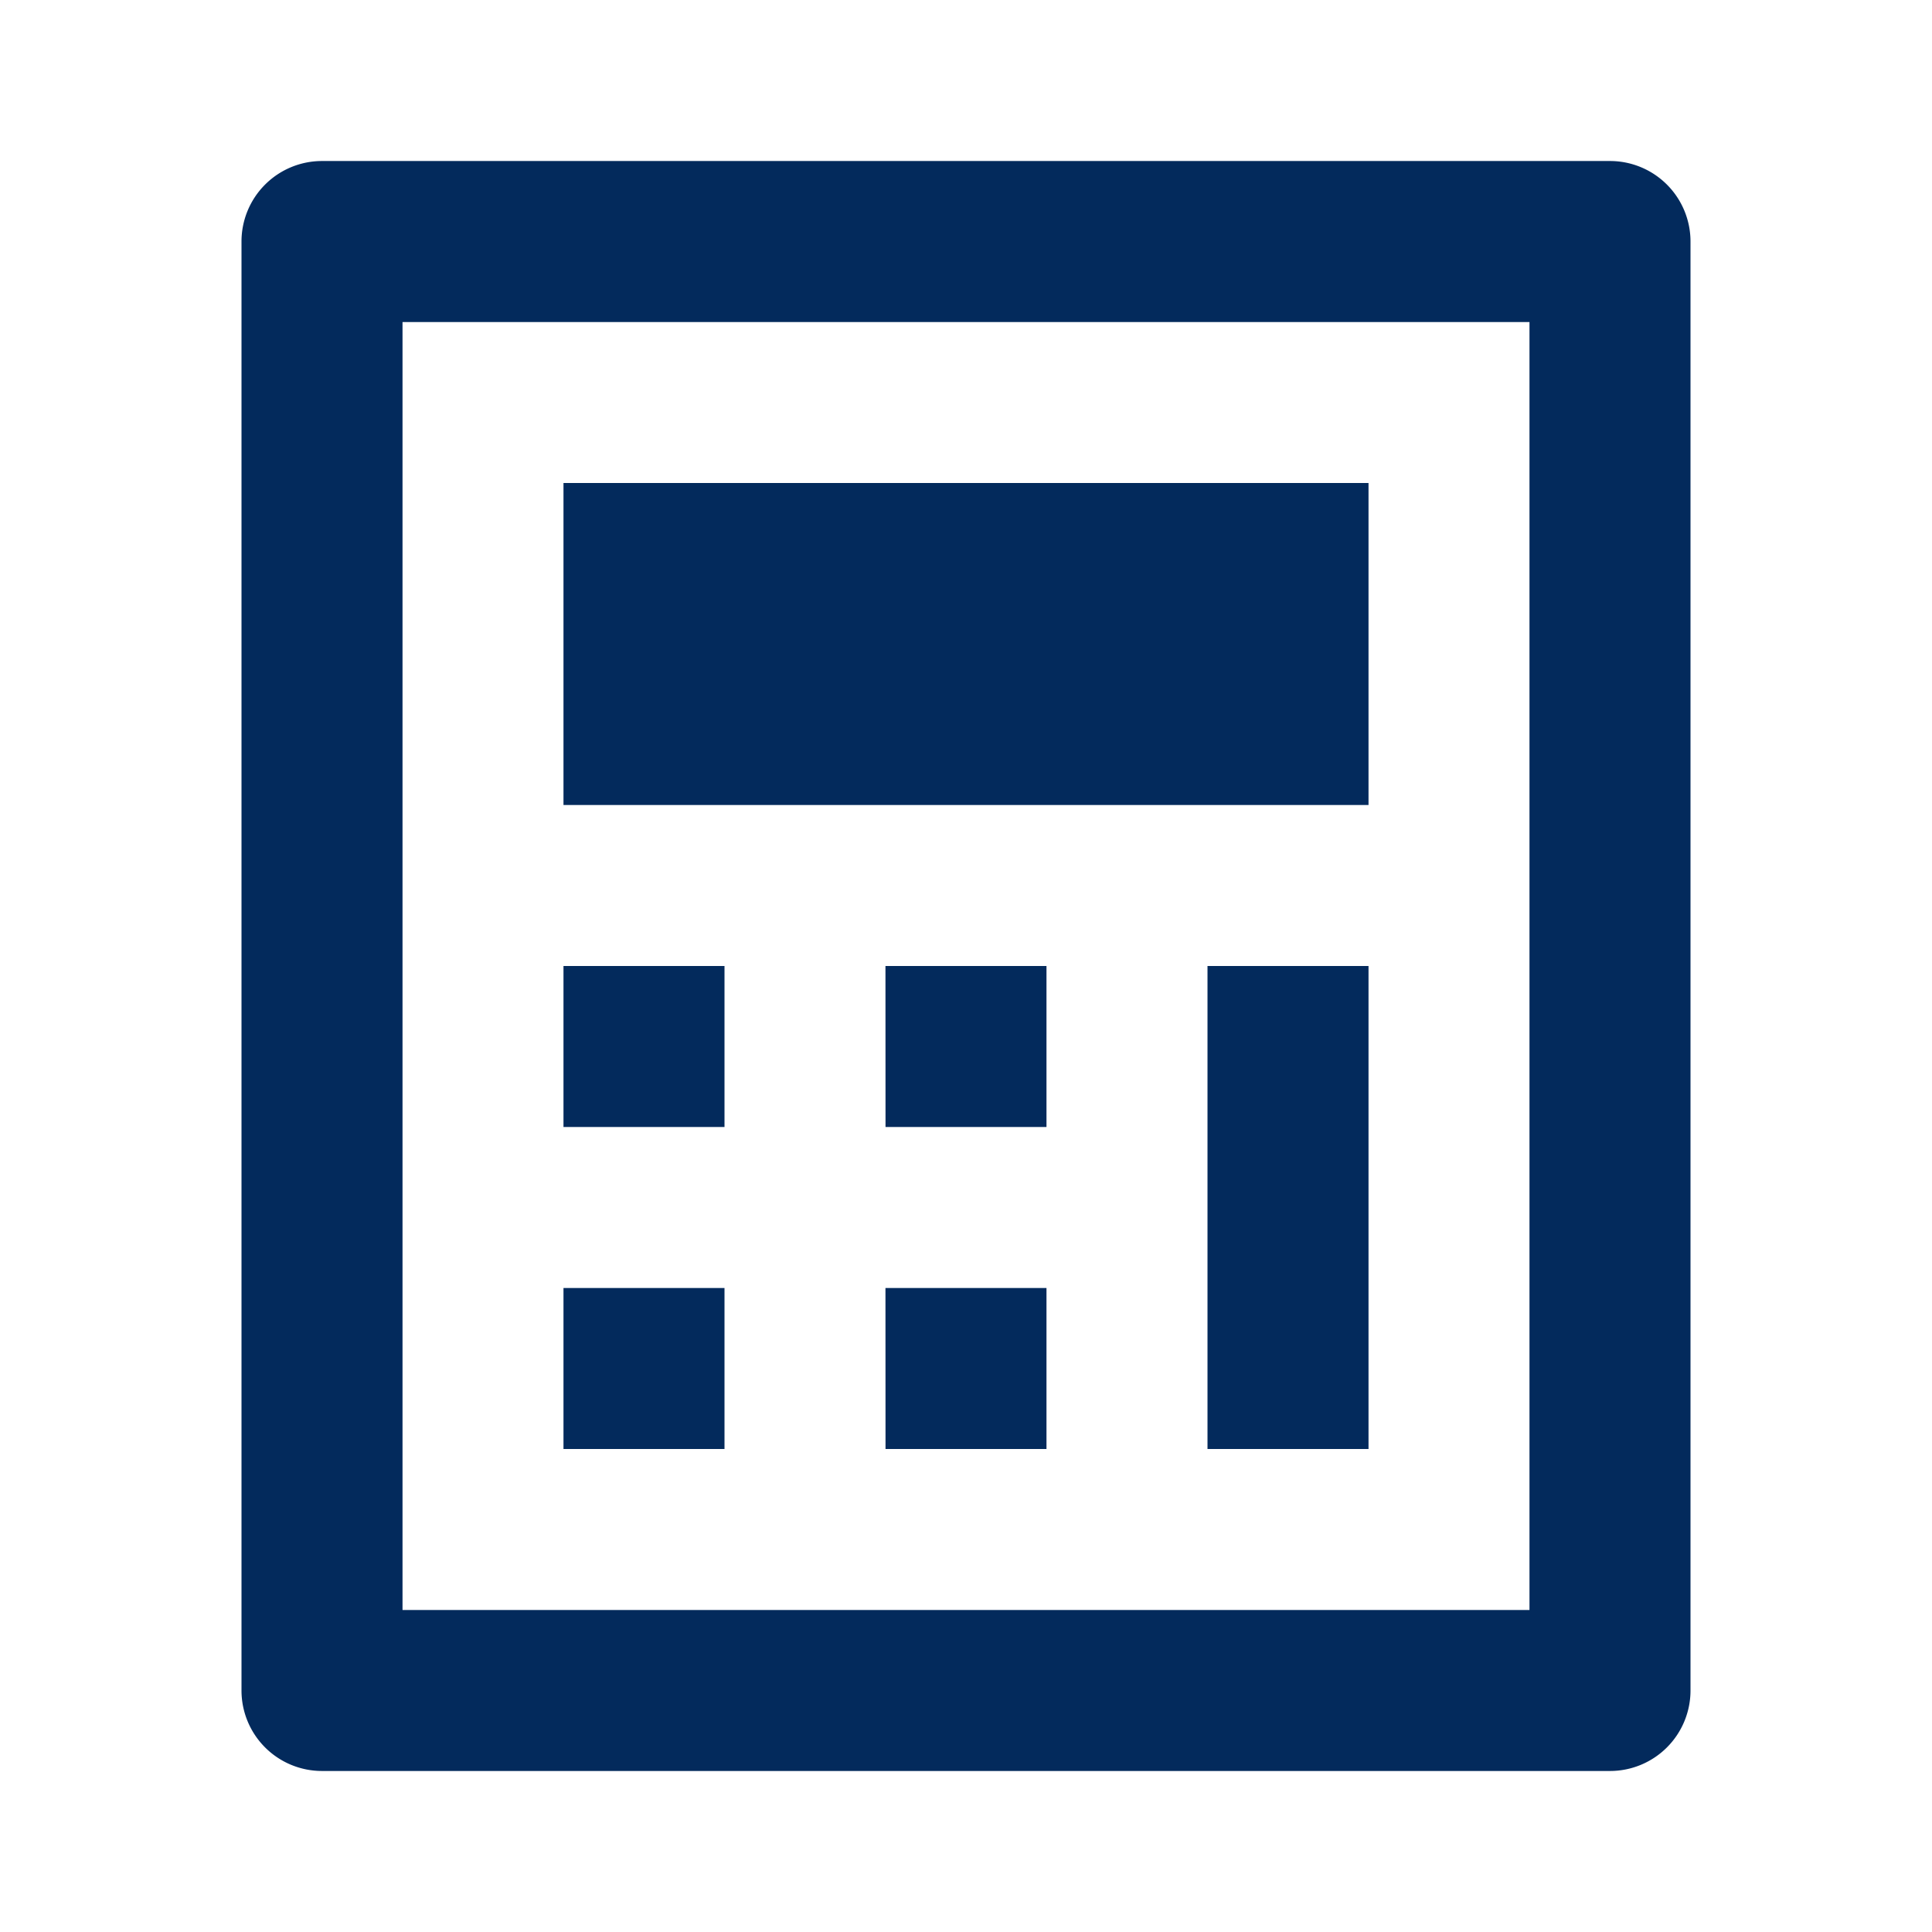 <svg id="Group_220516" data-name="Group 220516" xmlns="http://www.w3.org/2000/svg" width="32" height="32" viewBox="0 0 32 32">
  <path id="Path_298067" data-name="Path 298067" d="M0,0H32V32H0Z" fill="none"/>
  <path id="Path_298068" data-name="Path 298068" d="M4.333,2H25.667A1.333,1.333,0,0,1,27,3.333v24a1.333,1.333,0,0,1-1.333,1.333H4.333A1.333,1.333,0,0,1,3,27.333v-24A1.333,1.333,0,0,1,4.333,2ZM5.667,4.667V26H24.333V4.667ZM8.333,7.333H21.667v5.333H8.333Zm0,8H11V18H8.333Zm0,5.333H11v2.667H8.333Zm5.333-5.333h2.667V18H13.667Zm0,5.333h2.667v2.667H13.667ZM19,15.333h2.667v8H19Z" transform="translate(1 0.667)" fill="#032a5c"/>
</svg>
